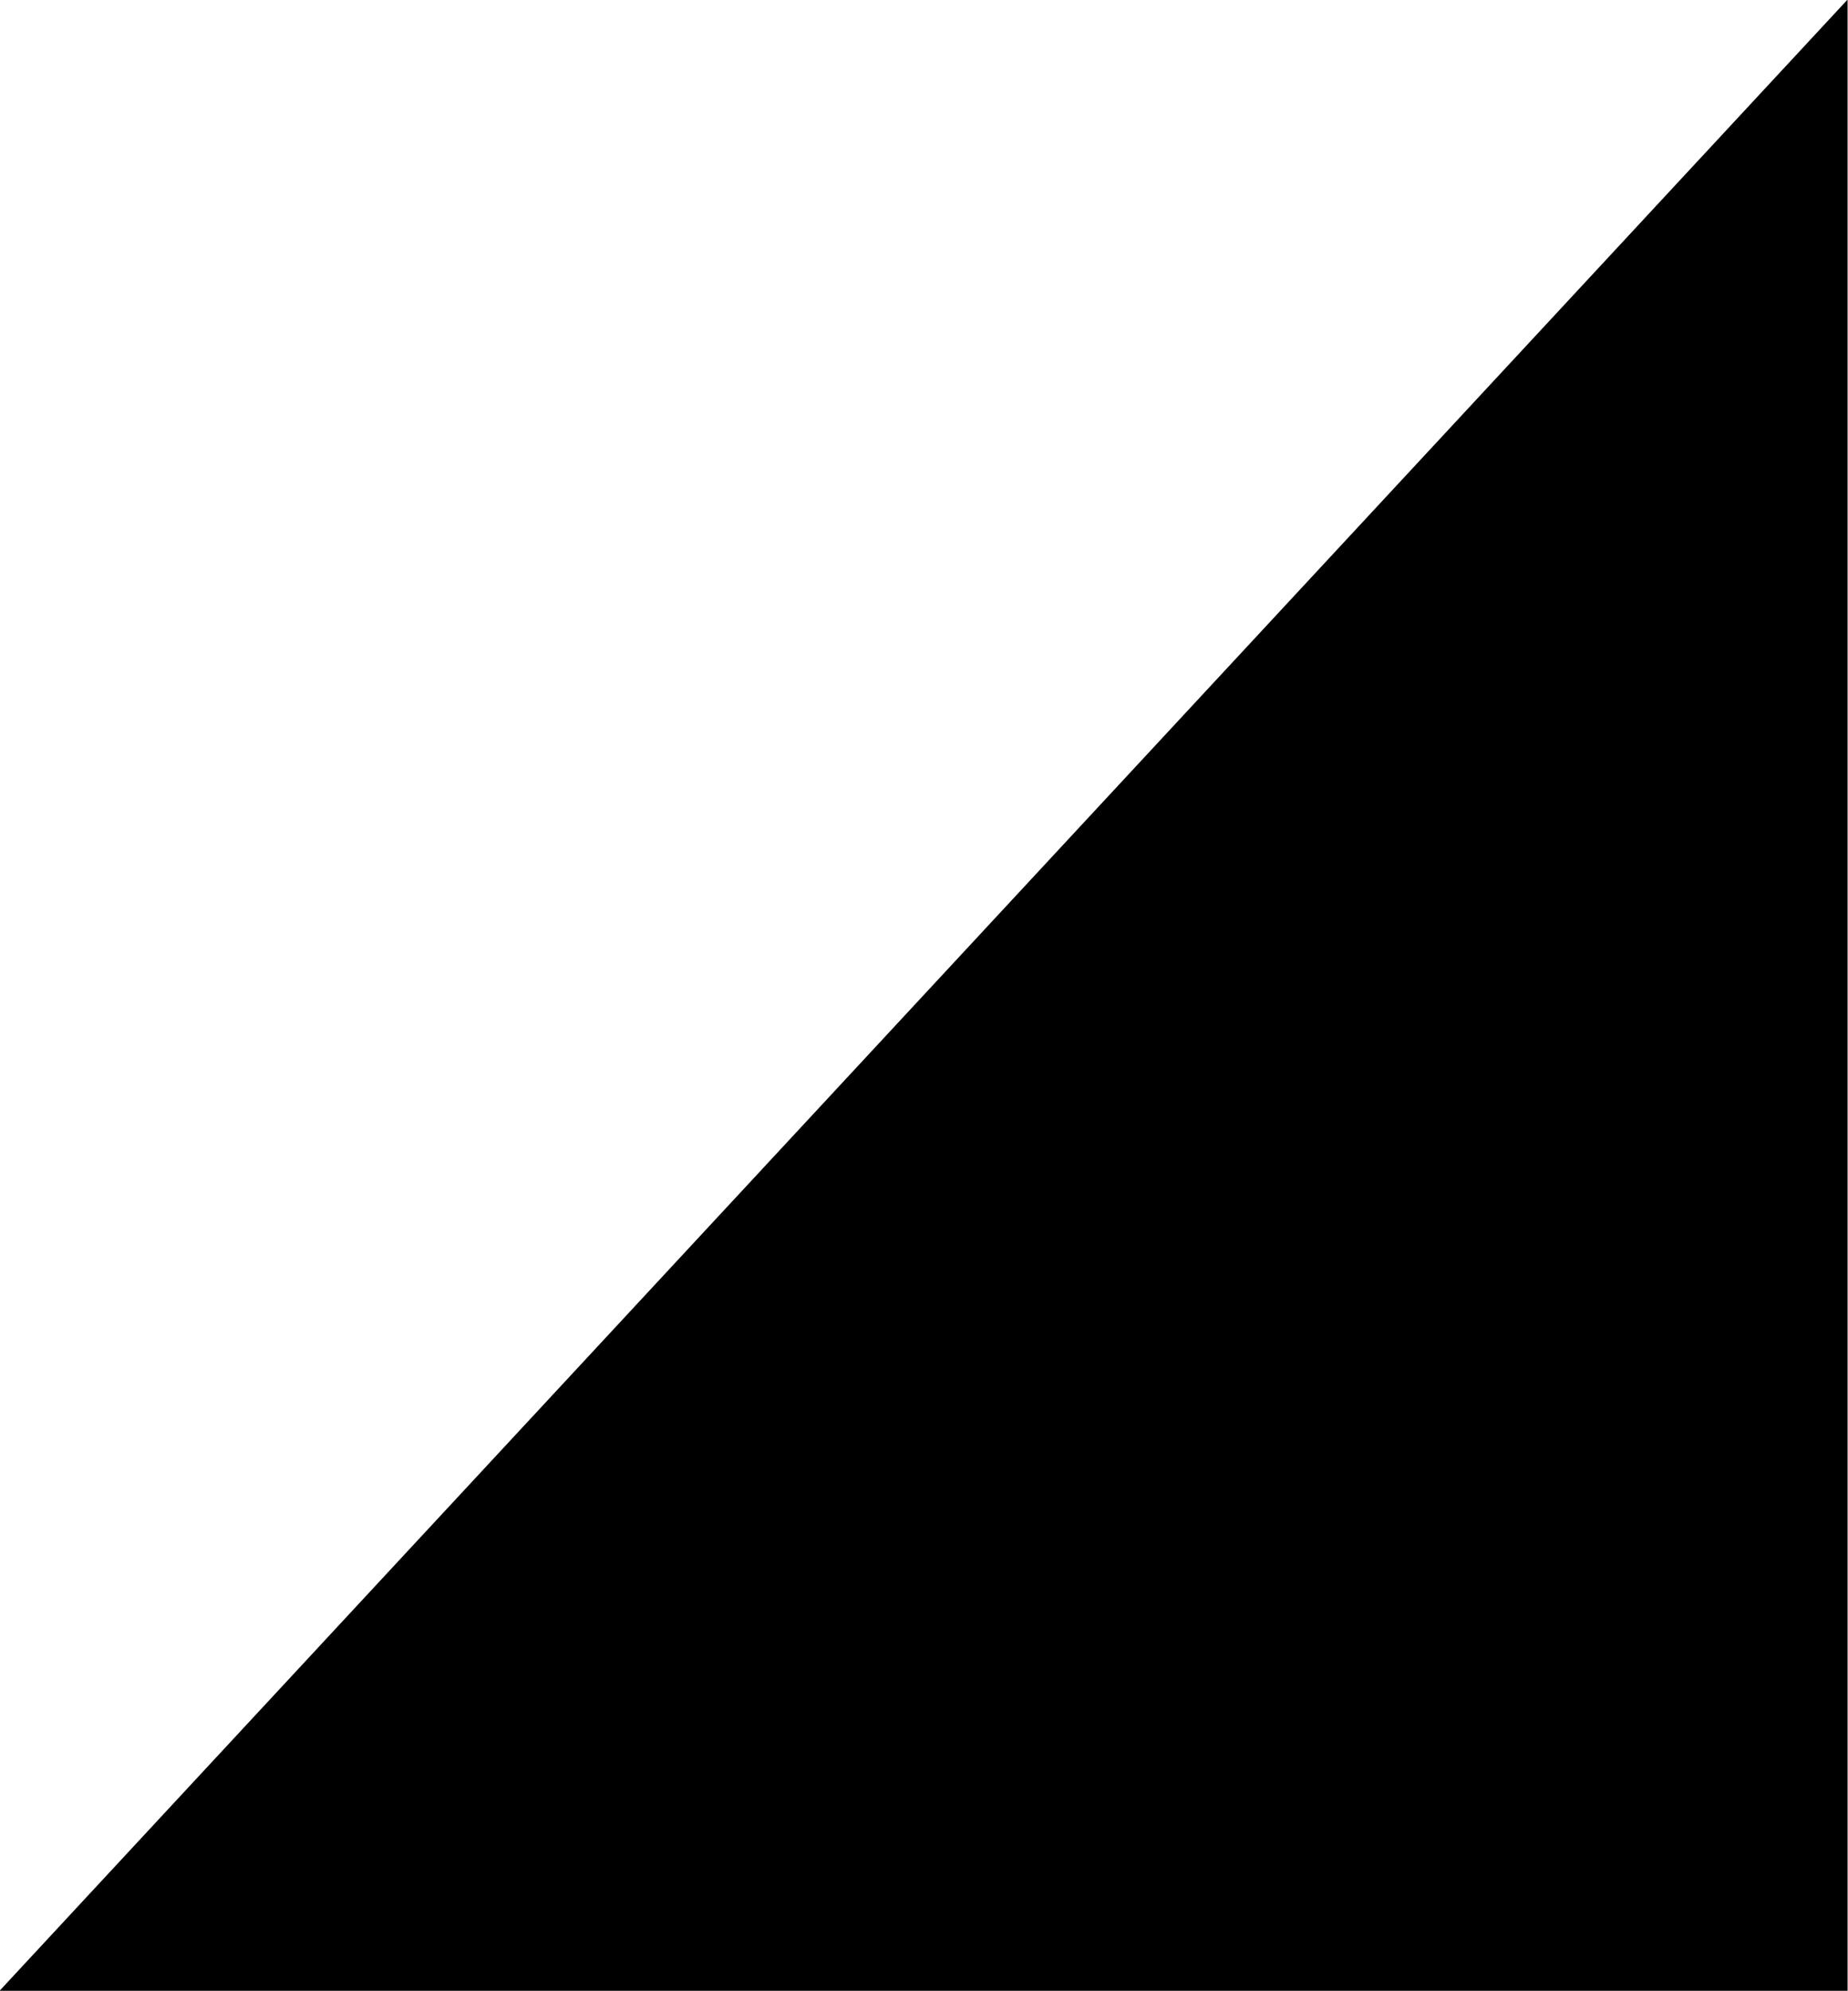 <?xml version="1.0" encoding="utf-8"?>
<!-- Generator: Adobe Illustrator 22.1.0, SVG Export Plug-In . SVG Version: 6.00 Build 0)  -->
<svg version="1.1" id="レイヤー_1" xmlns="http://www.w3.org/2000/svg" xmlns:xlink="http://www.w3.org/1999/xlink" x="0px"
	 y="0px" viewBox="0 0 195 210" style="enable-background:new 0 0 195 210;" xml:space="preserve">
<g id="グループ_98" transform="translate(-86.044 -4019.847)">
	<path id="パス_215" d="M281,4229.8H86l195-210V4229.8z"/>
</g>
</svg>
